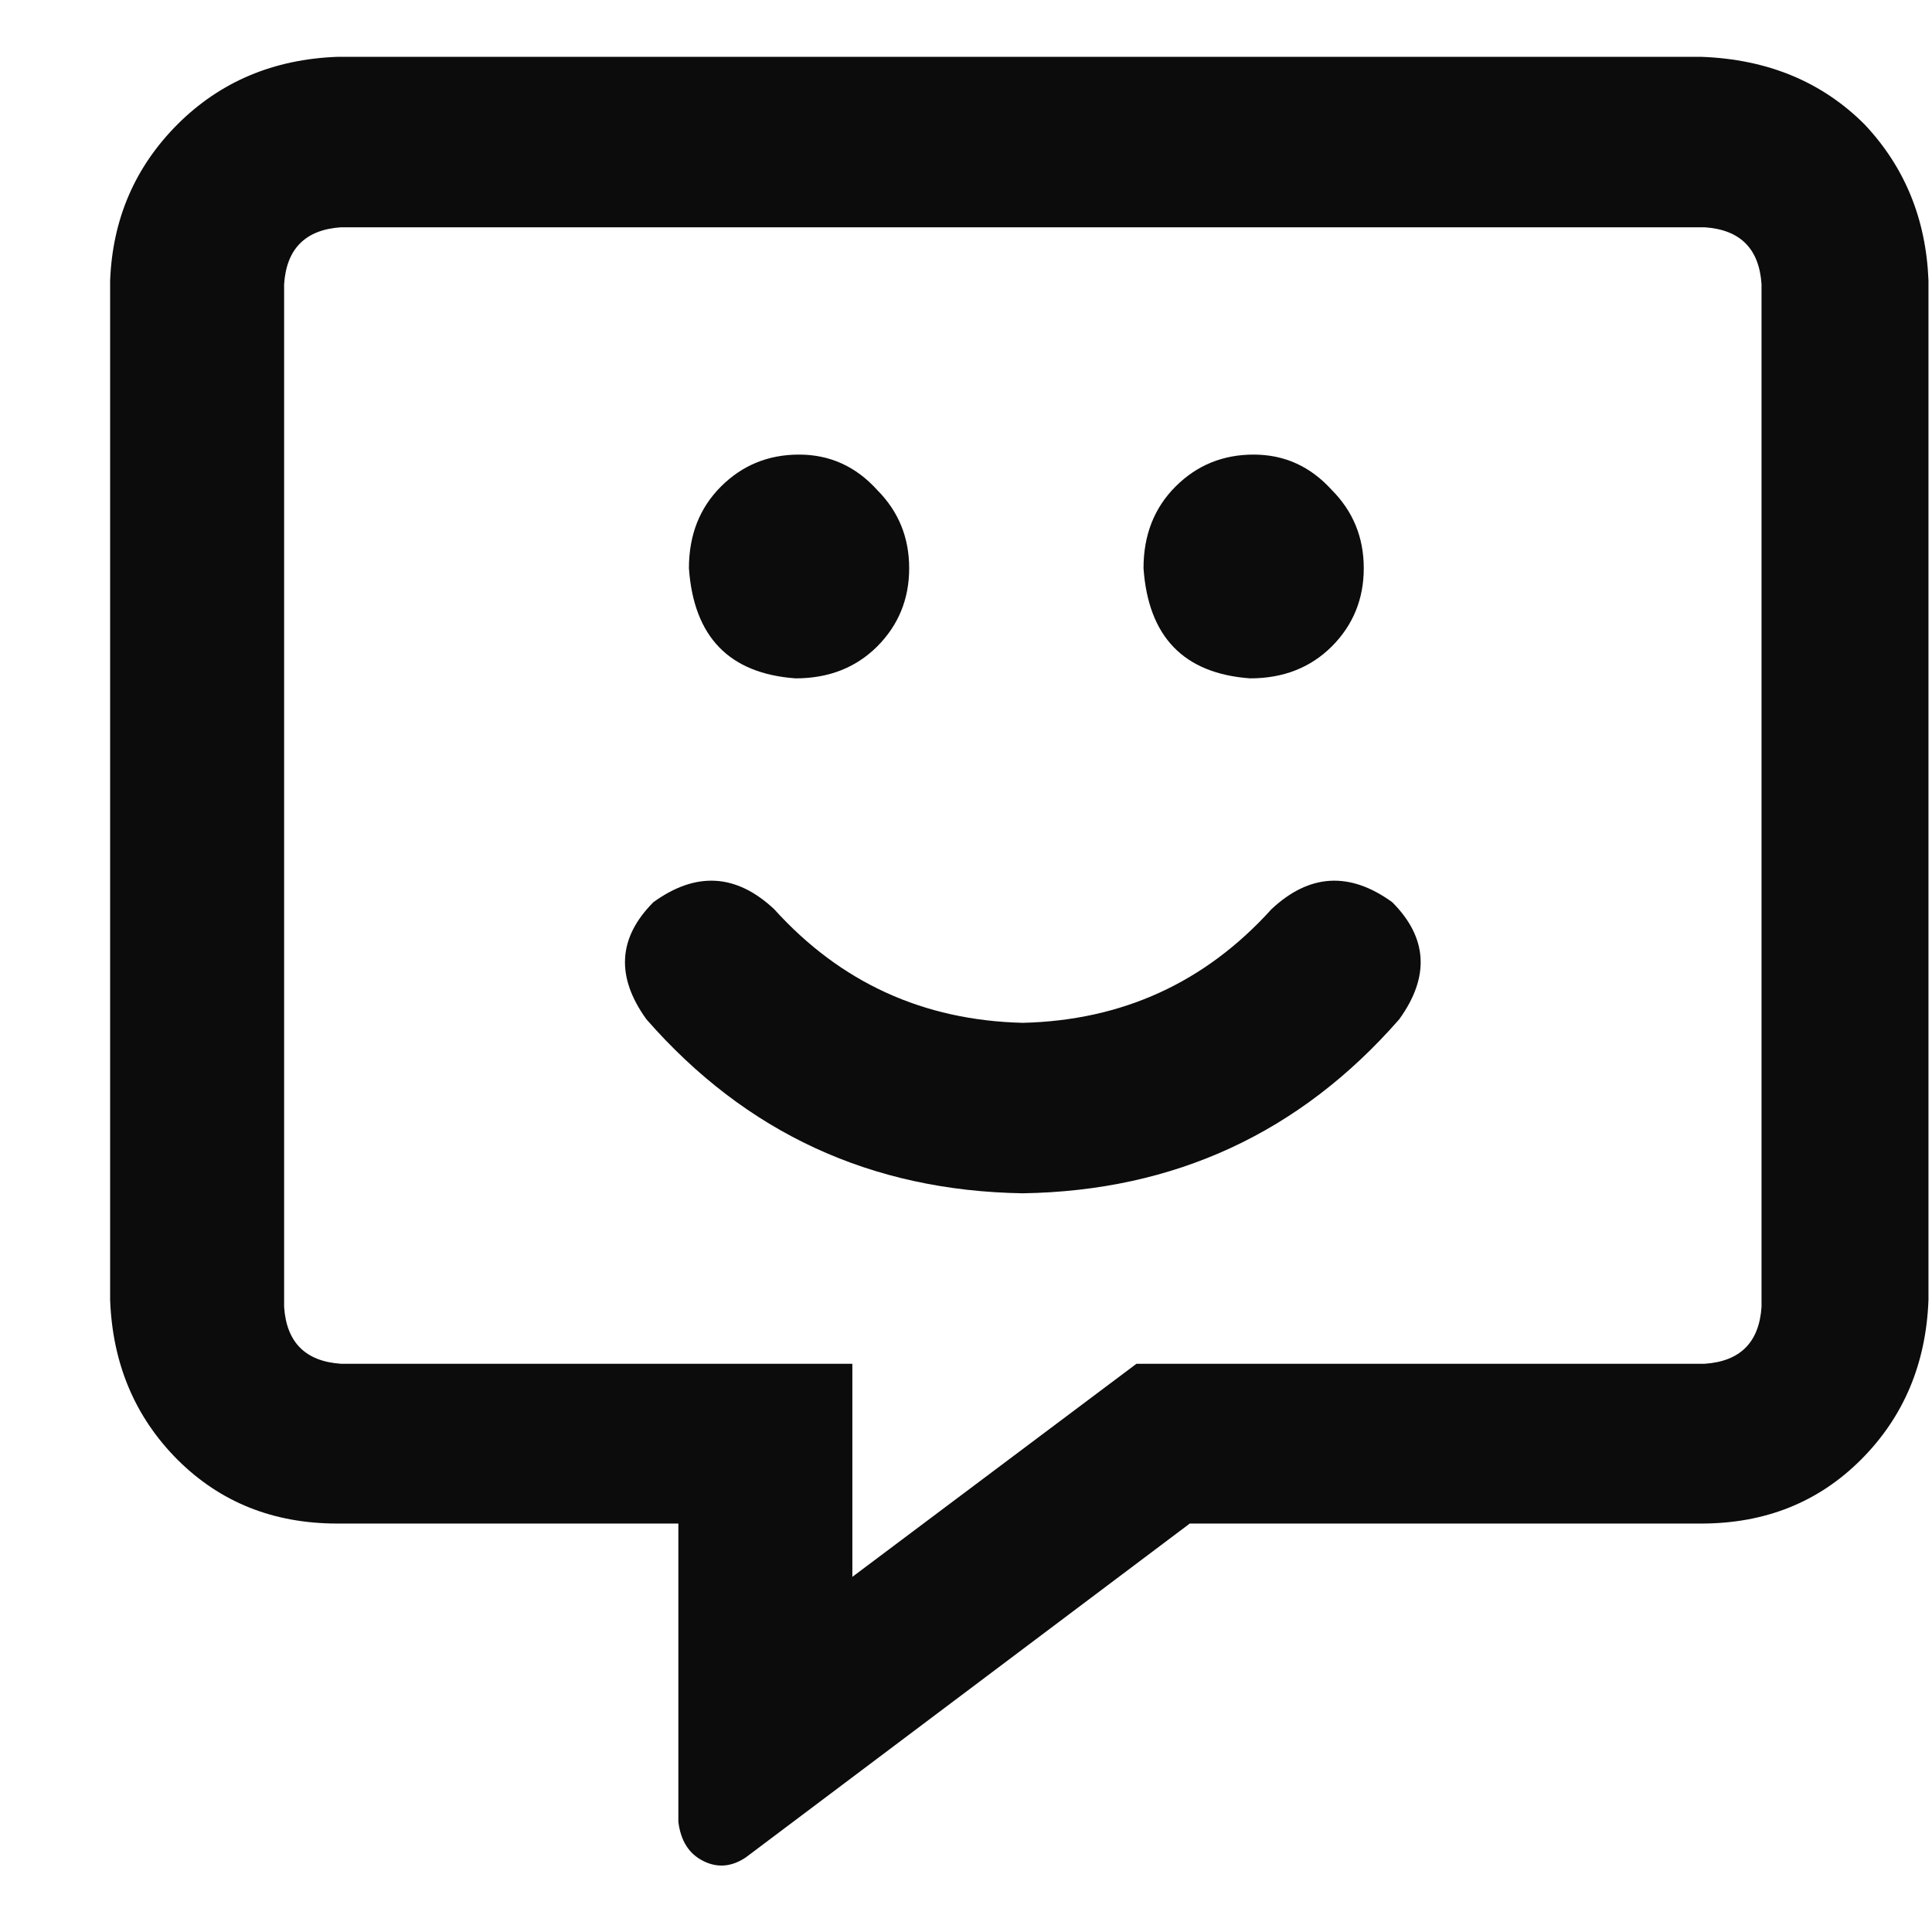 <svg xmlns="http://www.w3.org/2000/svg" fill="none" viewBox="0 0 17 17" height="17" width="17">
<path fill="#0C0C0D" d="M14.969 0.5C15.552 0.521 16.031 0.719 16.406 1.094C16.76 1.469 16.948 1.927 16.969 2.469V11.438C16.948 12 16.75 12.469 16.375 12.844C16 13.219 15.531 13.406 14.969 13.406H10.469L6.562 16.344C6.438 16.427 6.312 16.438 6.188 16.375C6.062 16.312 5.99 16.198 5.969 16.031V13.406H2.969C2.406 13.406 1.938 13.219 1.562 12.844C1.188 12.469 0.99 12 0.969 11.438V2.469C0.99 1.927 1.188 1.469 1.562 1.094C1.938 0.719 2.406 0.521 2.969 0.5H14.969ZM15.5 11.5V2.5C15.479 2.188 15.312 2.021 15 2H3C2.688 2.021 2.521 2.188 2.5 2.5V11.5C2.521 11.812 2.688 11.979 3 12H7.5V13.875L10 12H15C15.312 11.979 15.479 11.812 15.5 11.5ZM11 5.969C10.417 5.927 10.104 5.604 10.062 5C10.062 4.708 10.156 4.469 10.344 4.281C10.531 4.094 10.76 4 11.031 4C11.302 4 11.531 4.104 11.719 4.312C11.906 4.5 12 4.729 12 5C12 5.271 11.906 5.5 11.719 5.688C11.531 5.875 11.292 5.969 11 5.969ZM7 5.969C6.417 5.927 6.104 5.604 6.062 5C6.062 4.708 6.156 4.469 6.344 4.281C6.531 4.094 6.76 4 7.031 4C7.302 4 7.531 4.104 7.719 4.312C7.906 4.5 8 4.729 8 5C8 5.271 7.906 5.5 7.719 5.688C7.531 5.875 7.292 5.969 7 5.969ZM11.188 8C11.521 7.688 11.875 7.667 12.25 7.938C12.562 8.25 12.583 8.594 12.312 8.969C11.438 9.969 10.333 10.479 9 10.5C7.667 10.479 6.562 9.969 5.688 8.969C5.417 8.594 5.438 8.25 5.75 7.938C6.125 7.667 6.479 7.688 6.812 8C7.396 8.646 8.125 8.979 9 9C9.875 8.979 10.604 8.646 11.188 8Z"></path>
</svg>
